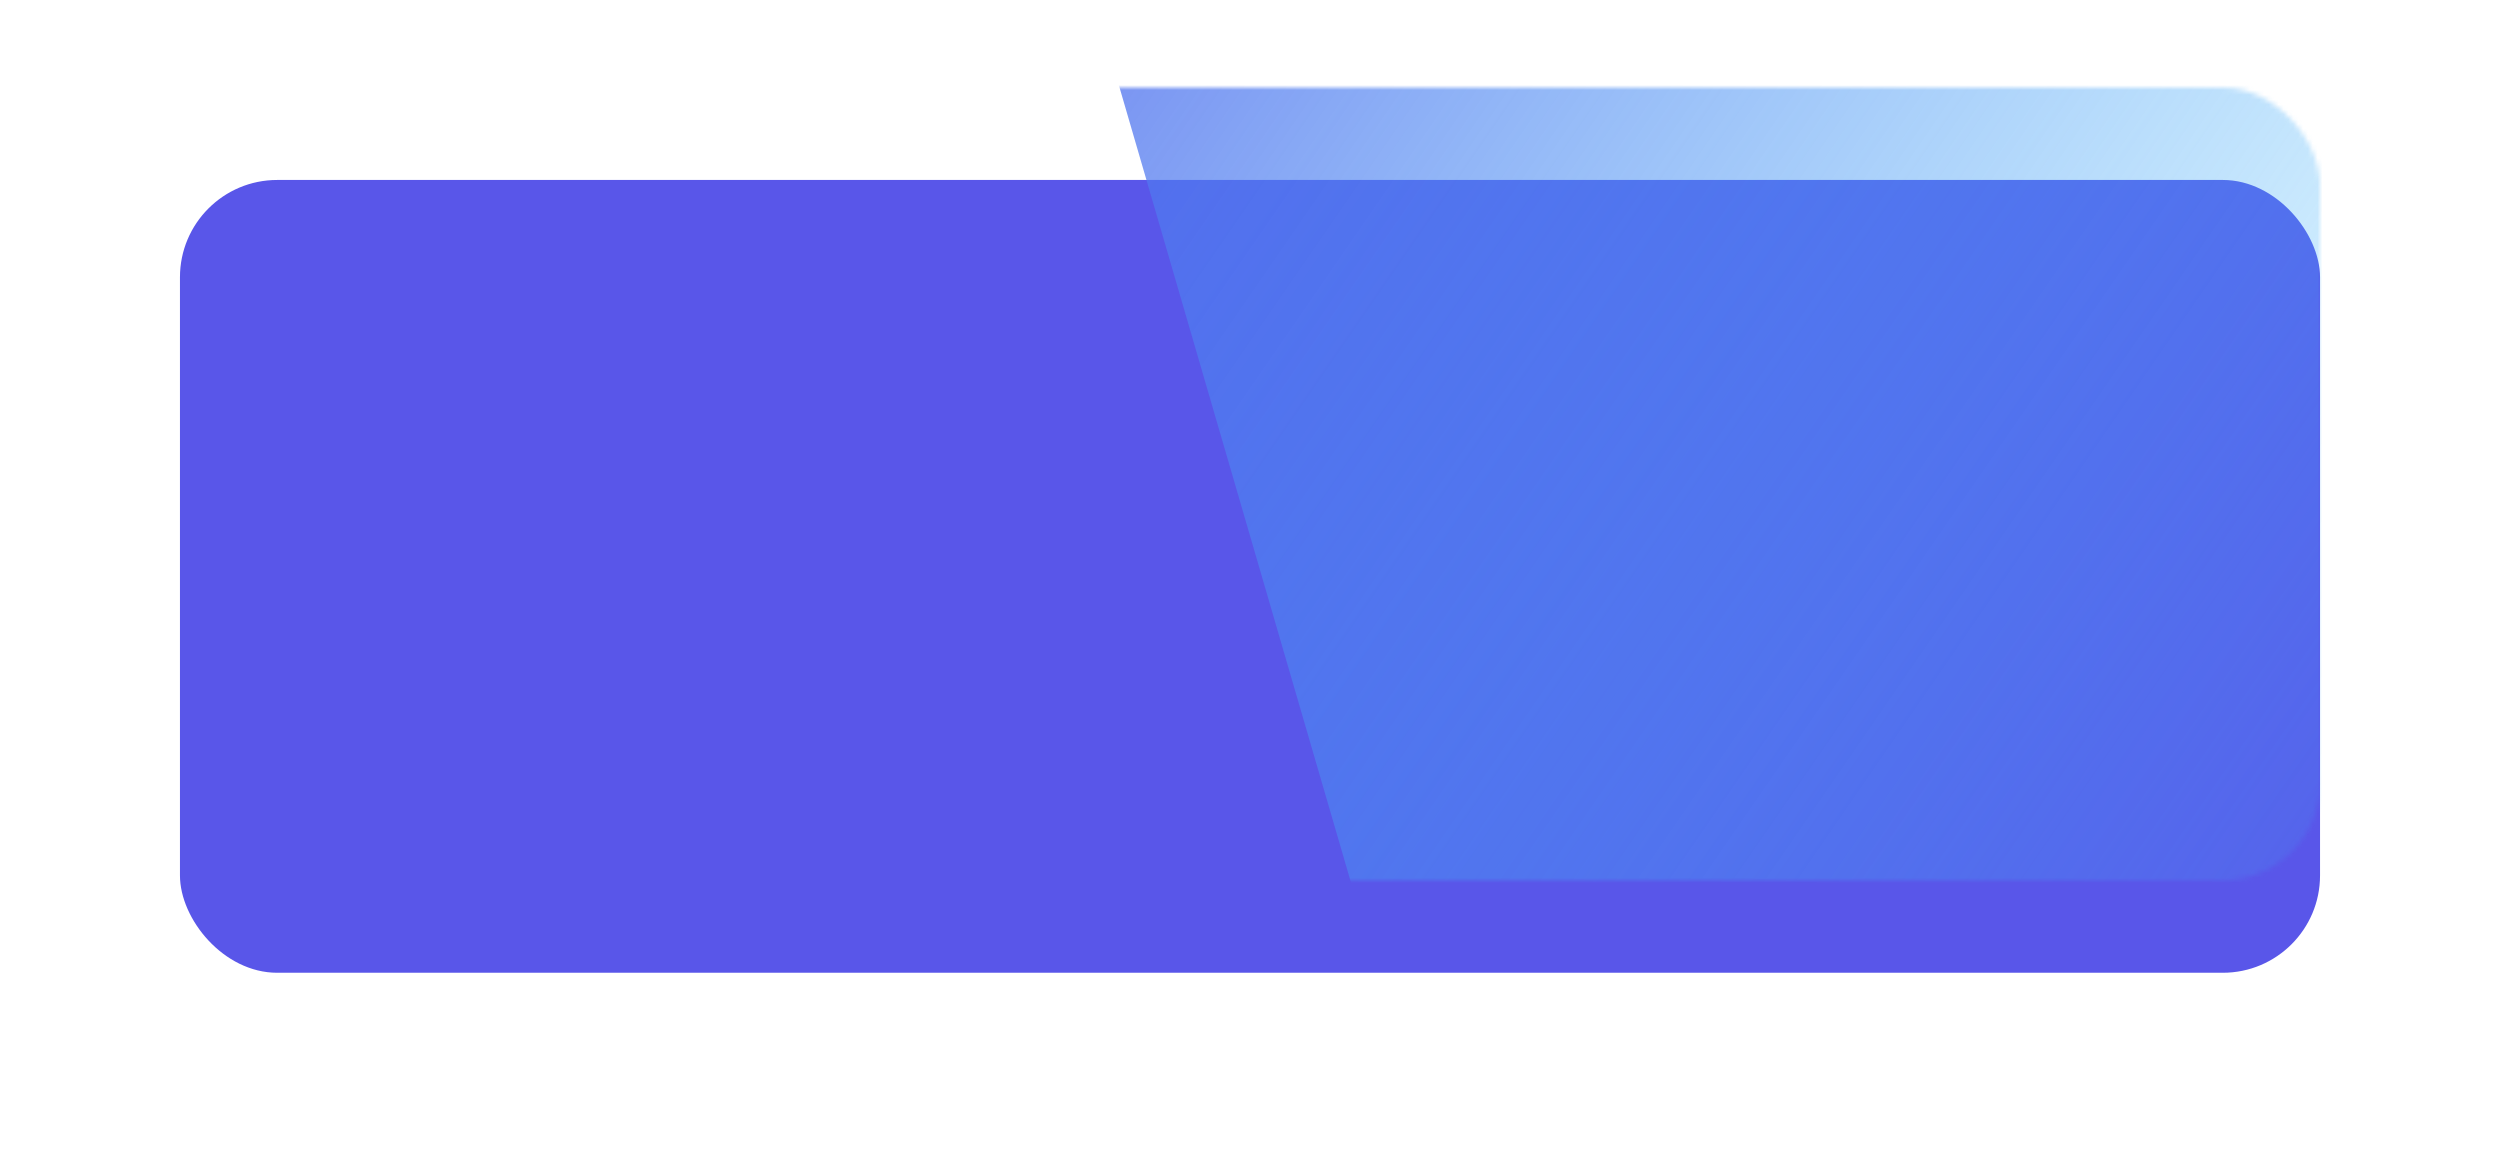 <?xml version="1.0" encoding="UTF-8"?> <svg xmlns="http://www.w3.org/2000/svg" width="514" height="237" viewBox="0 0 514 237" fill="none"> <g filter="url(#filter0_d_202_634)"> <rect x="37" y="18" width="440" height="163" rx="20" fill="#5956E9"></rect> </g> <mask id="mask0_202_634" style="mask-type:alpha" maskUnits="userSpaceOnUse" x="37" y="18" width="440" height="163"> <rect x="37" y="18" width="440" height="163" rx="20" fill="#38D4FF"></rect> </mask> <g mask="url(#mask0_202_634)"> <rect x="209.502" y="-53.023" width="296.858" height="329" transform="rotate(-16.231 209.502 -53.023)" fill="url(#paint0_linear_202_634)"></rect> </g> <defs> <filter id="filter0_d_202_634" x="0" y="0" width="514" height="237" filterUnits="userSpaceOnUse" color-interpolation-filters="sRGB"> <feFlood flood-opacity="0" result="BackgroundImageFix"></feFlood> <feColorMatrix in="SourceAlpha" type="matrix" values="0 0 0 0 0 0 0 0 0 0 0 0 0 0 0 0 0 0 127 0" result="hardAlpha"></feColorMatrix> <feOffset dy="19"></feOffset> <feGaussianBlur stdDeviation="18.5"></feGaussianBlur> <feComposite in2="hardAlpha" operator="out"></feComposite> <feColorMatrix type="matrix" values="0 0 0 0 0.338 0 0 0 0 0.338 0 0 0 0 0.338 0 0 0 0.25 0"></feColorMatrix> <feBlend mode="normal" in2="BackgroundImageFix" result="effect1_dropShadow_202_634"></feBlend> <feBlend mode="normal" in="SourceGraphic" in2="effect1_dropShadow_202_634" result="shape"></feBlend> </filter> <linearGradient id="paint0_linear_202_634" x1="148.263" y1="-73.43" x2="439.544" y2="283.723" gradientUnits="userSpaceOnUse"> <stop stop-color="#5956E9"></stop> <stop offset="1" stop-color="#38D4FF" stop-opacity="0"></stop> </linearGradient> </defs> </svg> 